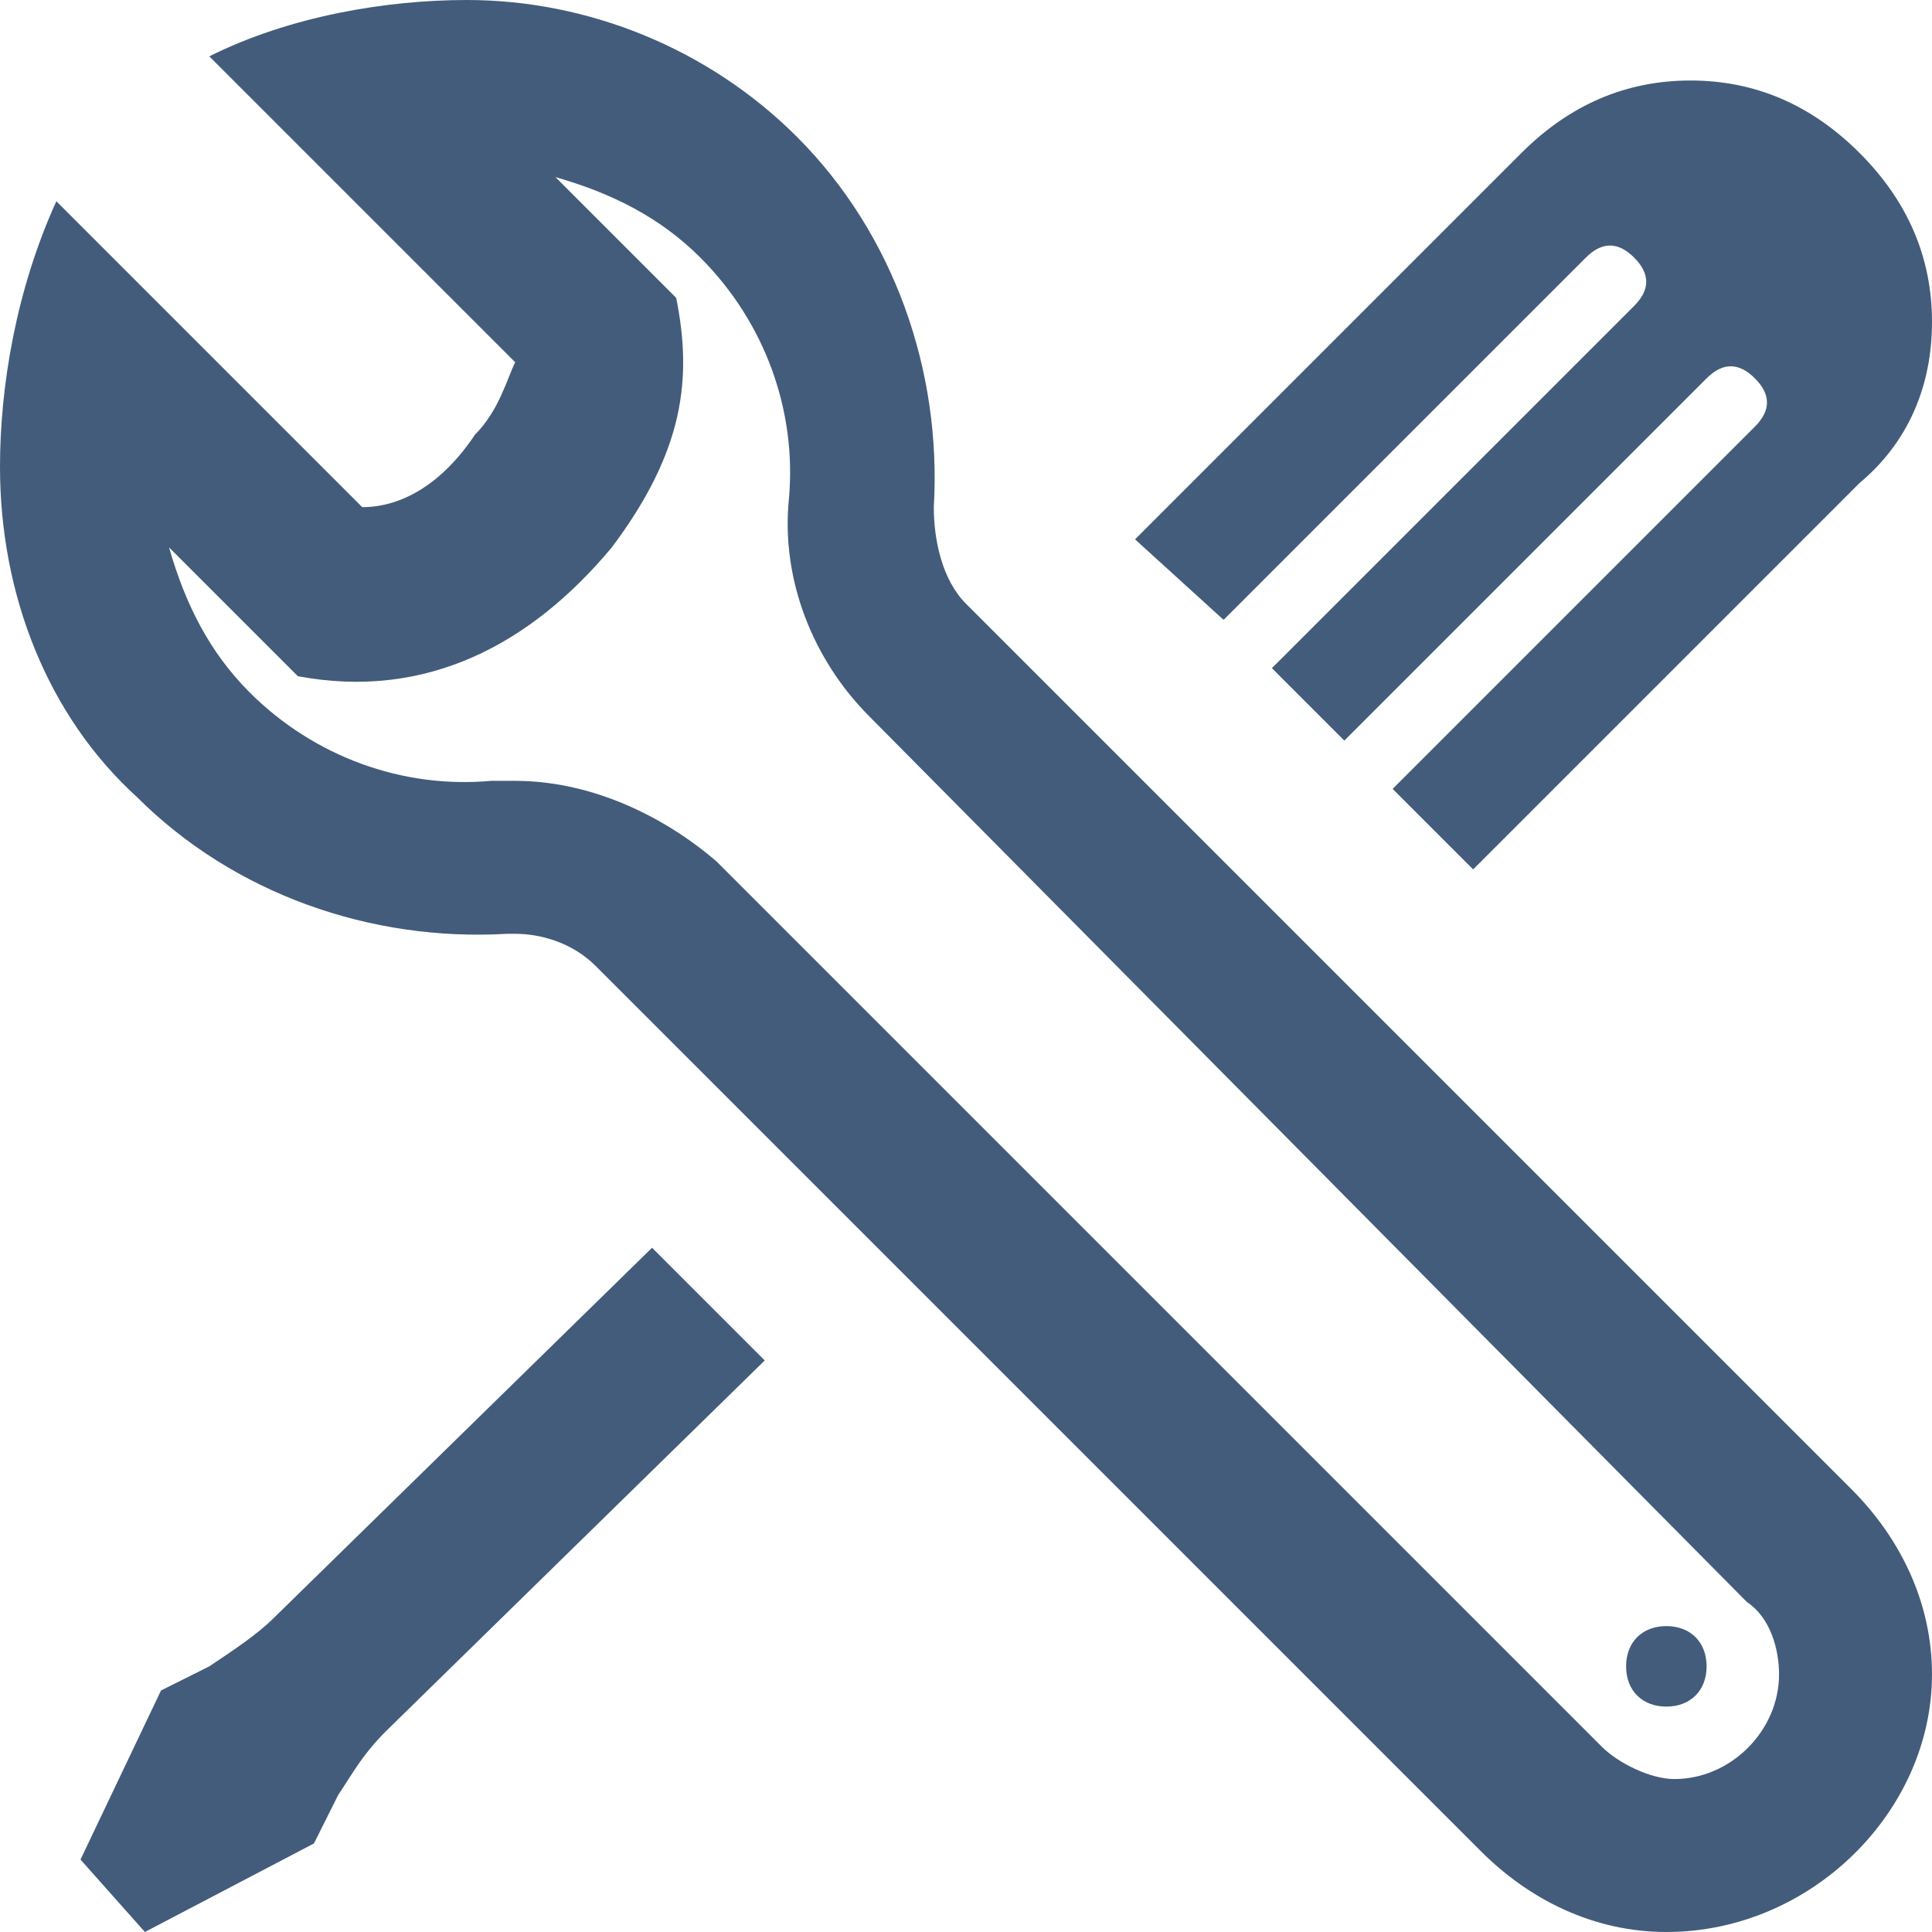 <?xml version="1.0" encoding="utf-8"?>
<!-- Generator: Adobe Illustrator 25.2.3, SVG Export Plug-In . SVG Version: 6.00 Build 0)  -->
<svg version="1.1" id="Layer_1" xmlns="http://www.w3.org/2000/svg" xmlns:xlink="http://www.w3.org/1999/xlink" x="0px" y="0px"
	 viewBox="0 0 24 24" style="enable-background:new 0 0 24 24;" xml:space="preserve">
<style type="text/css">
	.st0{fill:#435C7B;}
</style>
<path class="st0" d="M20.7,24c-0.9,0-1.7-0.4-2.3-1l-11-11c-0.3-0.3-0.7-0.4-1-0.4l-0.1,0c-1.7,0.1-3.4-0.5-4.6-1.7
	C0.6,8.9,0,7.4,0,5.8c0-1,0.2-2.2,0.7-3.3l3.8,3.8C5,6.3,5.5,6,5.9,5.4c0.3-0.3,0.4-0.7,0.5-0.9L2.6,0.7C3.6,0.2,4.8,0,5.8,0
	c1.5,0,3,0.6,4.1,1.7c1.2,1.2,1.8,2.9,1.7,4.6c0,0.4,0.1,0.9,0.4,1.2l11,11c0.6,0.6,1,1.4,1,2.3C24,22.5,22.5,24,20.7,24z M6.4,9.7
	c0.9,0,1.8,0.4,2.5,1l11,11c0.2,0.2,0.6,0.4,0.9,0.4c0.7,0,1.3-0.6,1.3-1.3c0-0.3-0.1-0.7-0.4-0.9l-10.9-11c-0.7-0.7-1.1-1.7-1-2.7
	c0.1-1.1-0.3-2.2-1.1-3c-0.5-0.5-1.1-0.8-1.8-1l1.5,1.5c0.2,1,0.1,1.9-0.8,3.1c-1,1.2-2.3,1.9-3.9,1.6L2.1,6.8
	c0.2,0.7,0.5,1.3,1,1.8c0.8,0.8,1.9,1.2,3,1.1C6.1,9.7,6.4,9.7,6.4,9.7z M8.1,15.5l-4.7,4.6c-0.2,0.2-0.5,0.4-0.8,0.6L2,21l-1,2.1
	L1.8,24l2.1-1.1l0.3-0.6c0.2-0.3,0.3-0.5,0.6-0.8l4.7-4.6C9.5,16.9,8.1,15.5,8.1,15.5z M15.2,7.7l4.5-4.5c0.2-0.2,0.4-0.2,0.6,0
	c0.2,0.2,0.2,0.4,0,0.6l-4.5,4.5l0.9,0.9l4.5-4.5c0.2-0.2,0.4-0.2,0.6,0c0.2,0.2,0.2,0.4,0,0.6l-4.5,4.5l1,1l4.8-4.8
	C23.7,5.5,24,4.8,24,4c0-0.8-0.3-1.5-0.9-2.1C22.5,1.3,21.8,1,21,1c-0.8,0-1.5,0.3-2.1,0.9l-4.8,4.8C14.1,6.7,15.2,7.7,15.2,7.7z
	 M20.7,20.2c-0.3,0-0.5,0.2-0.5,0.5s0.2,0.5,0.5,0.5s0.5-0.2,0.5-0.5S21,20.2,20.7,20.2z"/>
</svg>
